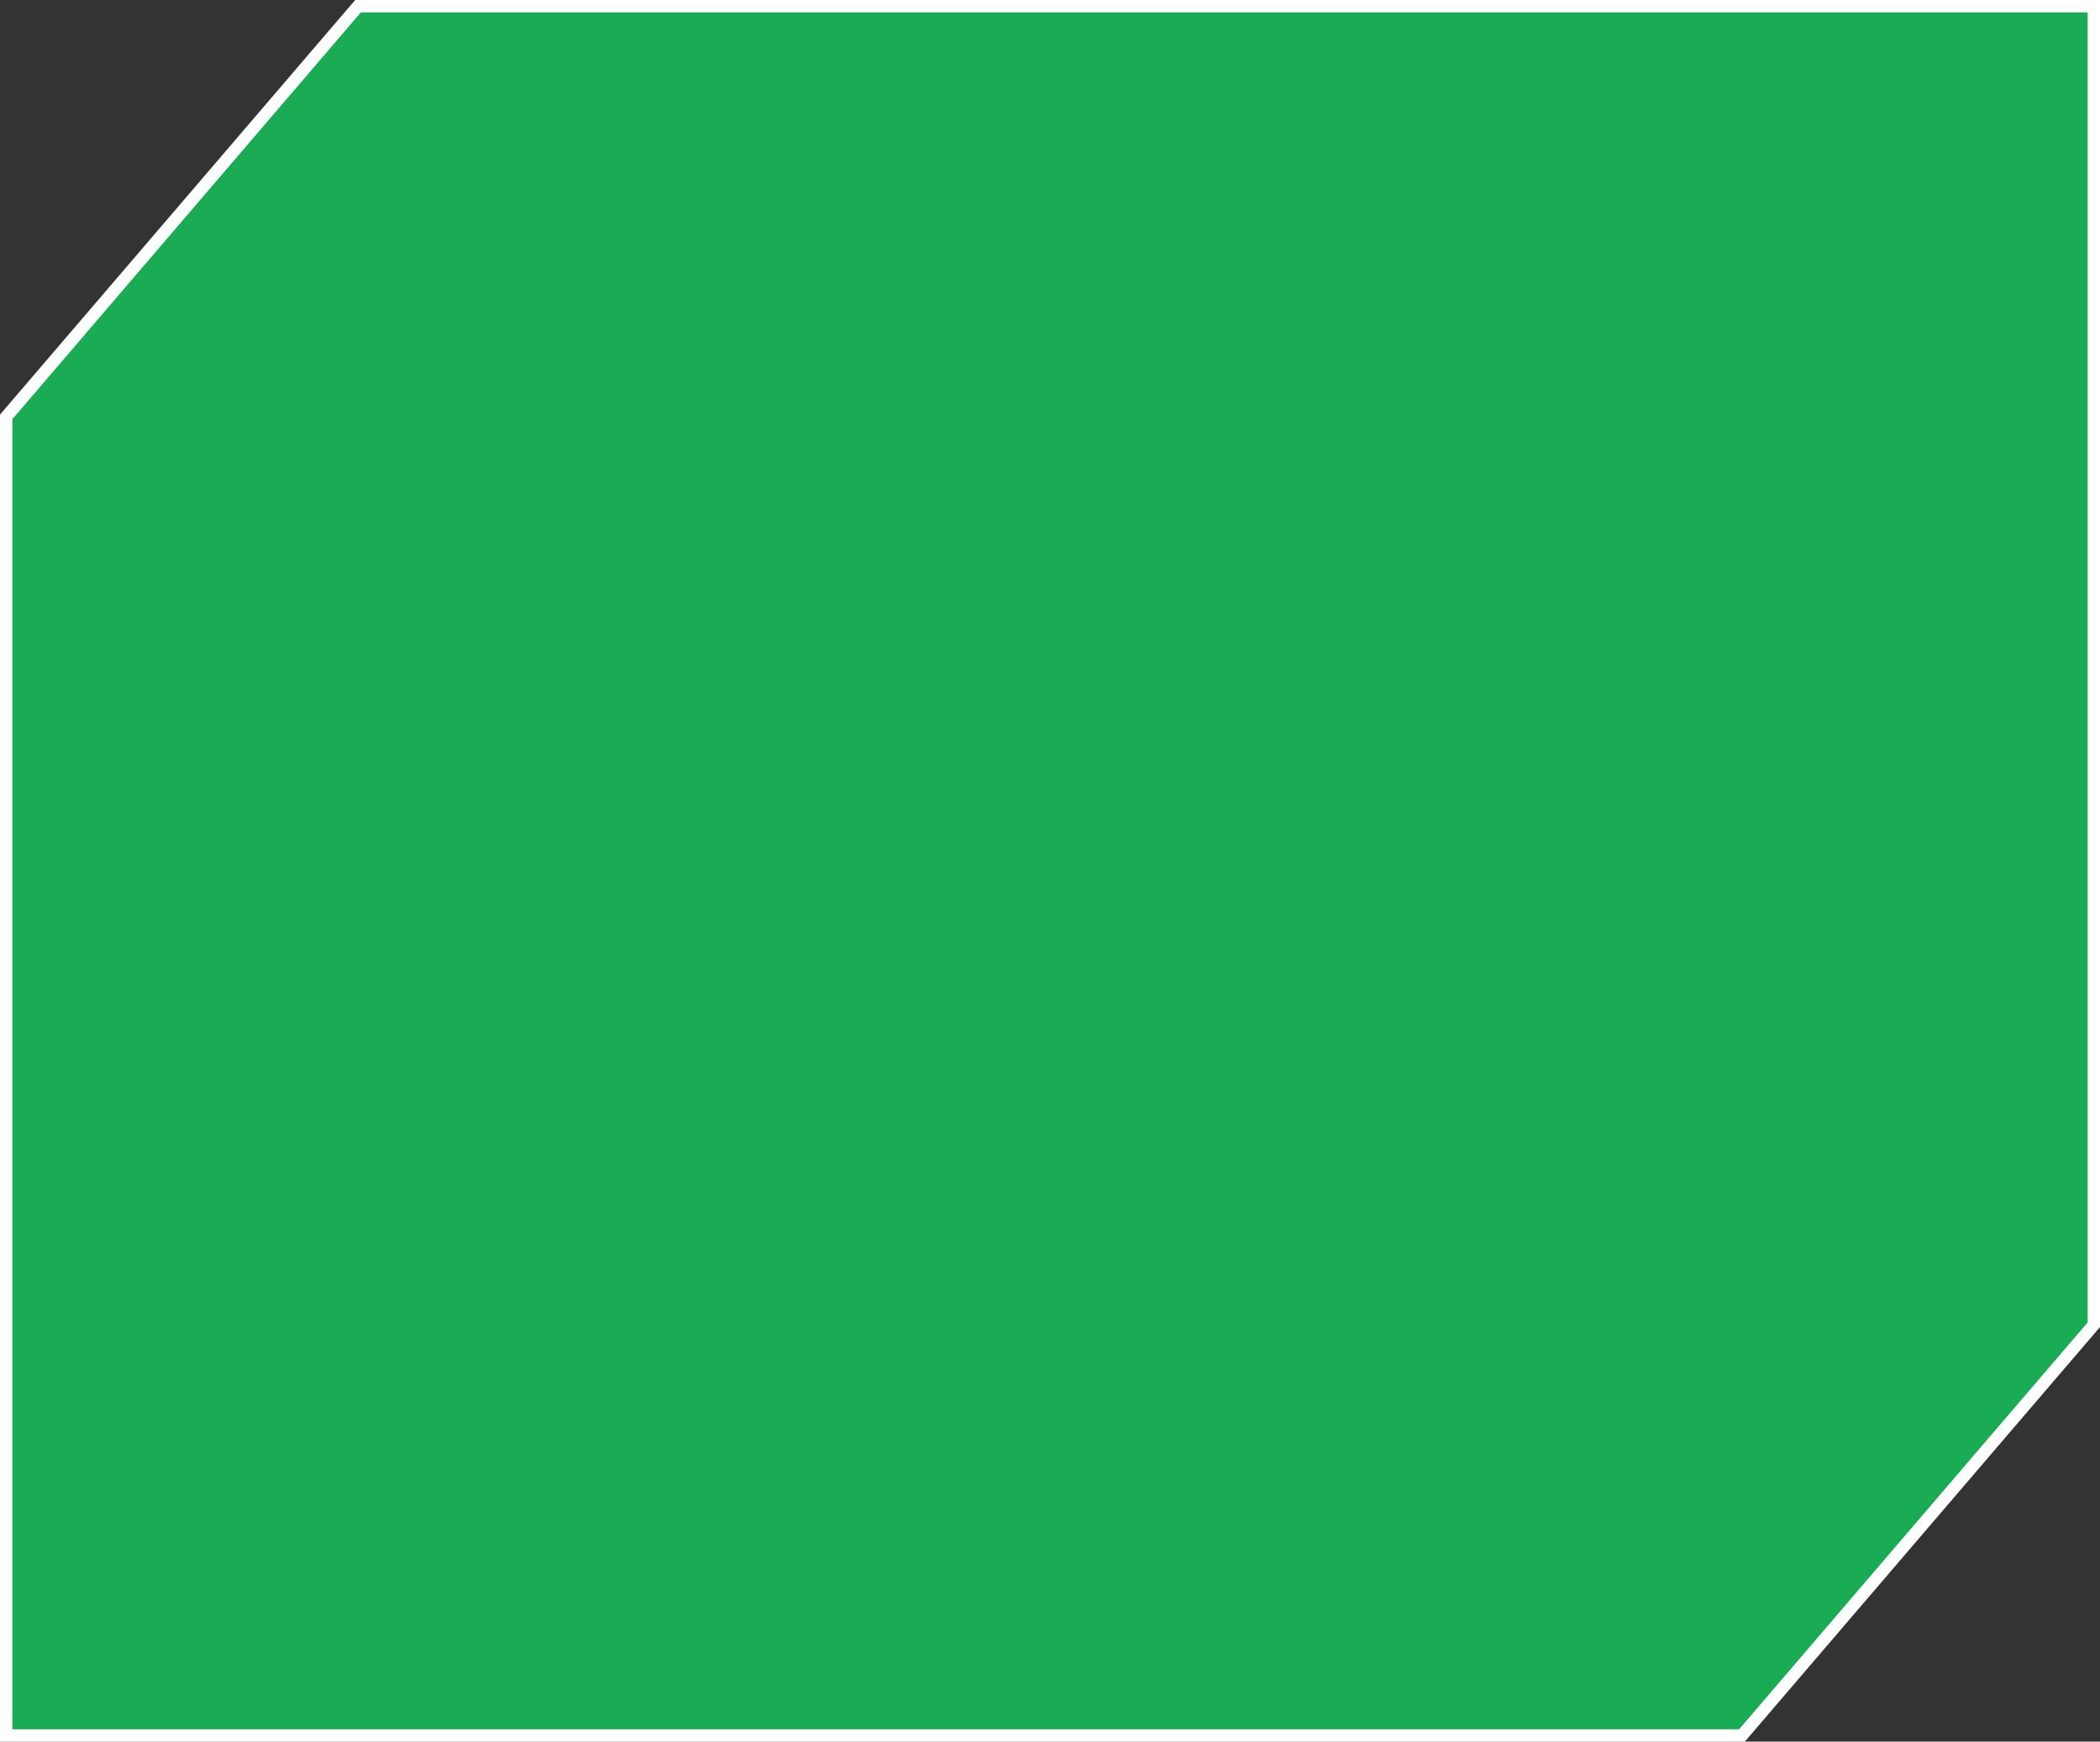 <svg width="340" height="282" viewBox="0 0 340 282" fill="none" xmlns="http://www.w3.org/2000/svg">
<rect x="0" y="0" width="340" height="282" fill="#333333" stroke="none"/>
<path d="M282.333 280.655L282.034 281.005H281.574H2H1V280.005V67.874V67.504L1.241 67.223C16.351 49.586 31.285 32.15 45.951 15.027L57.667 1.35L57.966 1H58.426H338H339V2V214.131V214.501L338.759 214.782C323.752 232.3 308.917 249.619 294.347 266.63C290.322 271.329 286.316 276.005 282.333 280.655Z" fill="#19AC55" stroke="white" stroke-width="2"/>
</svg>
